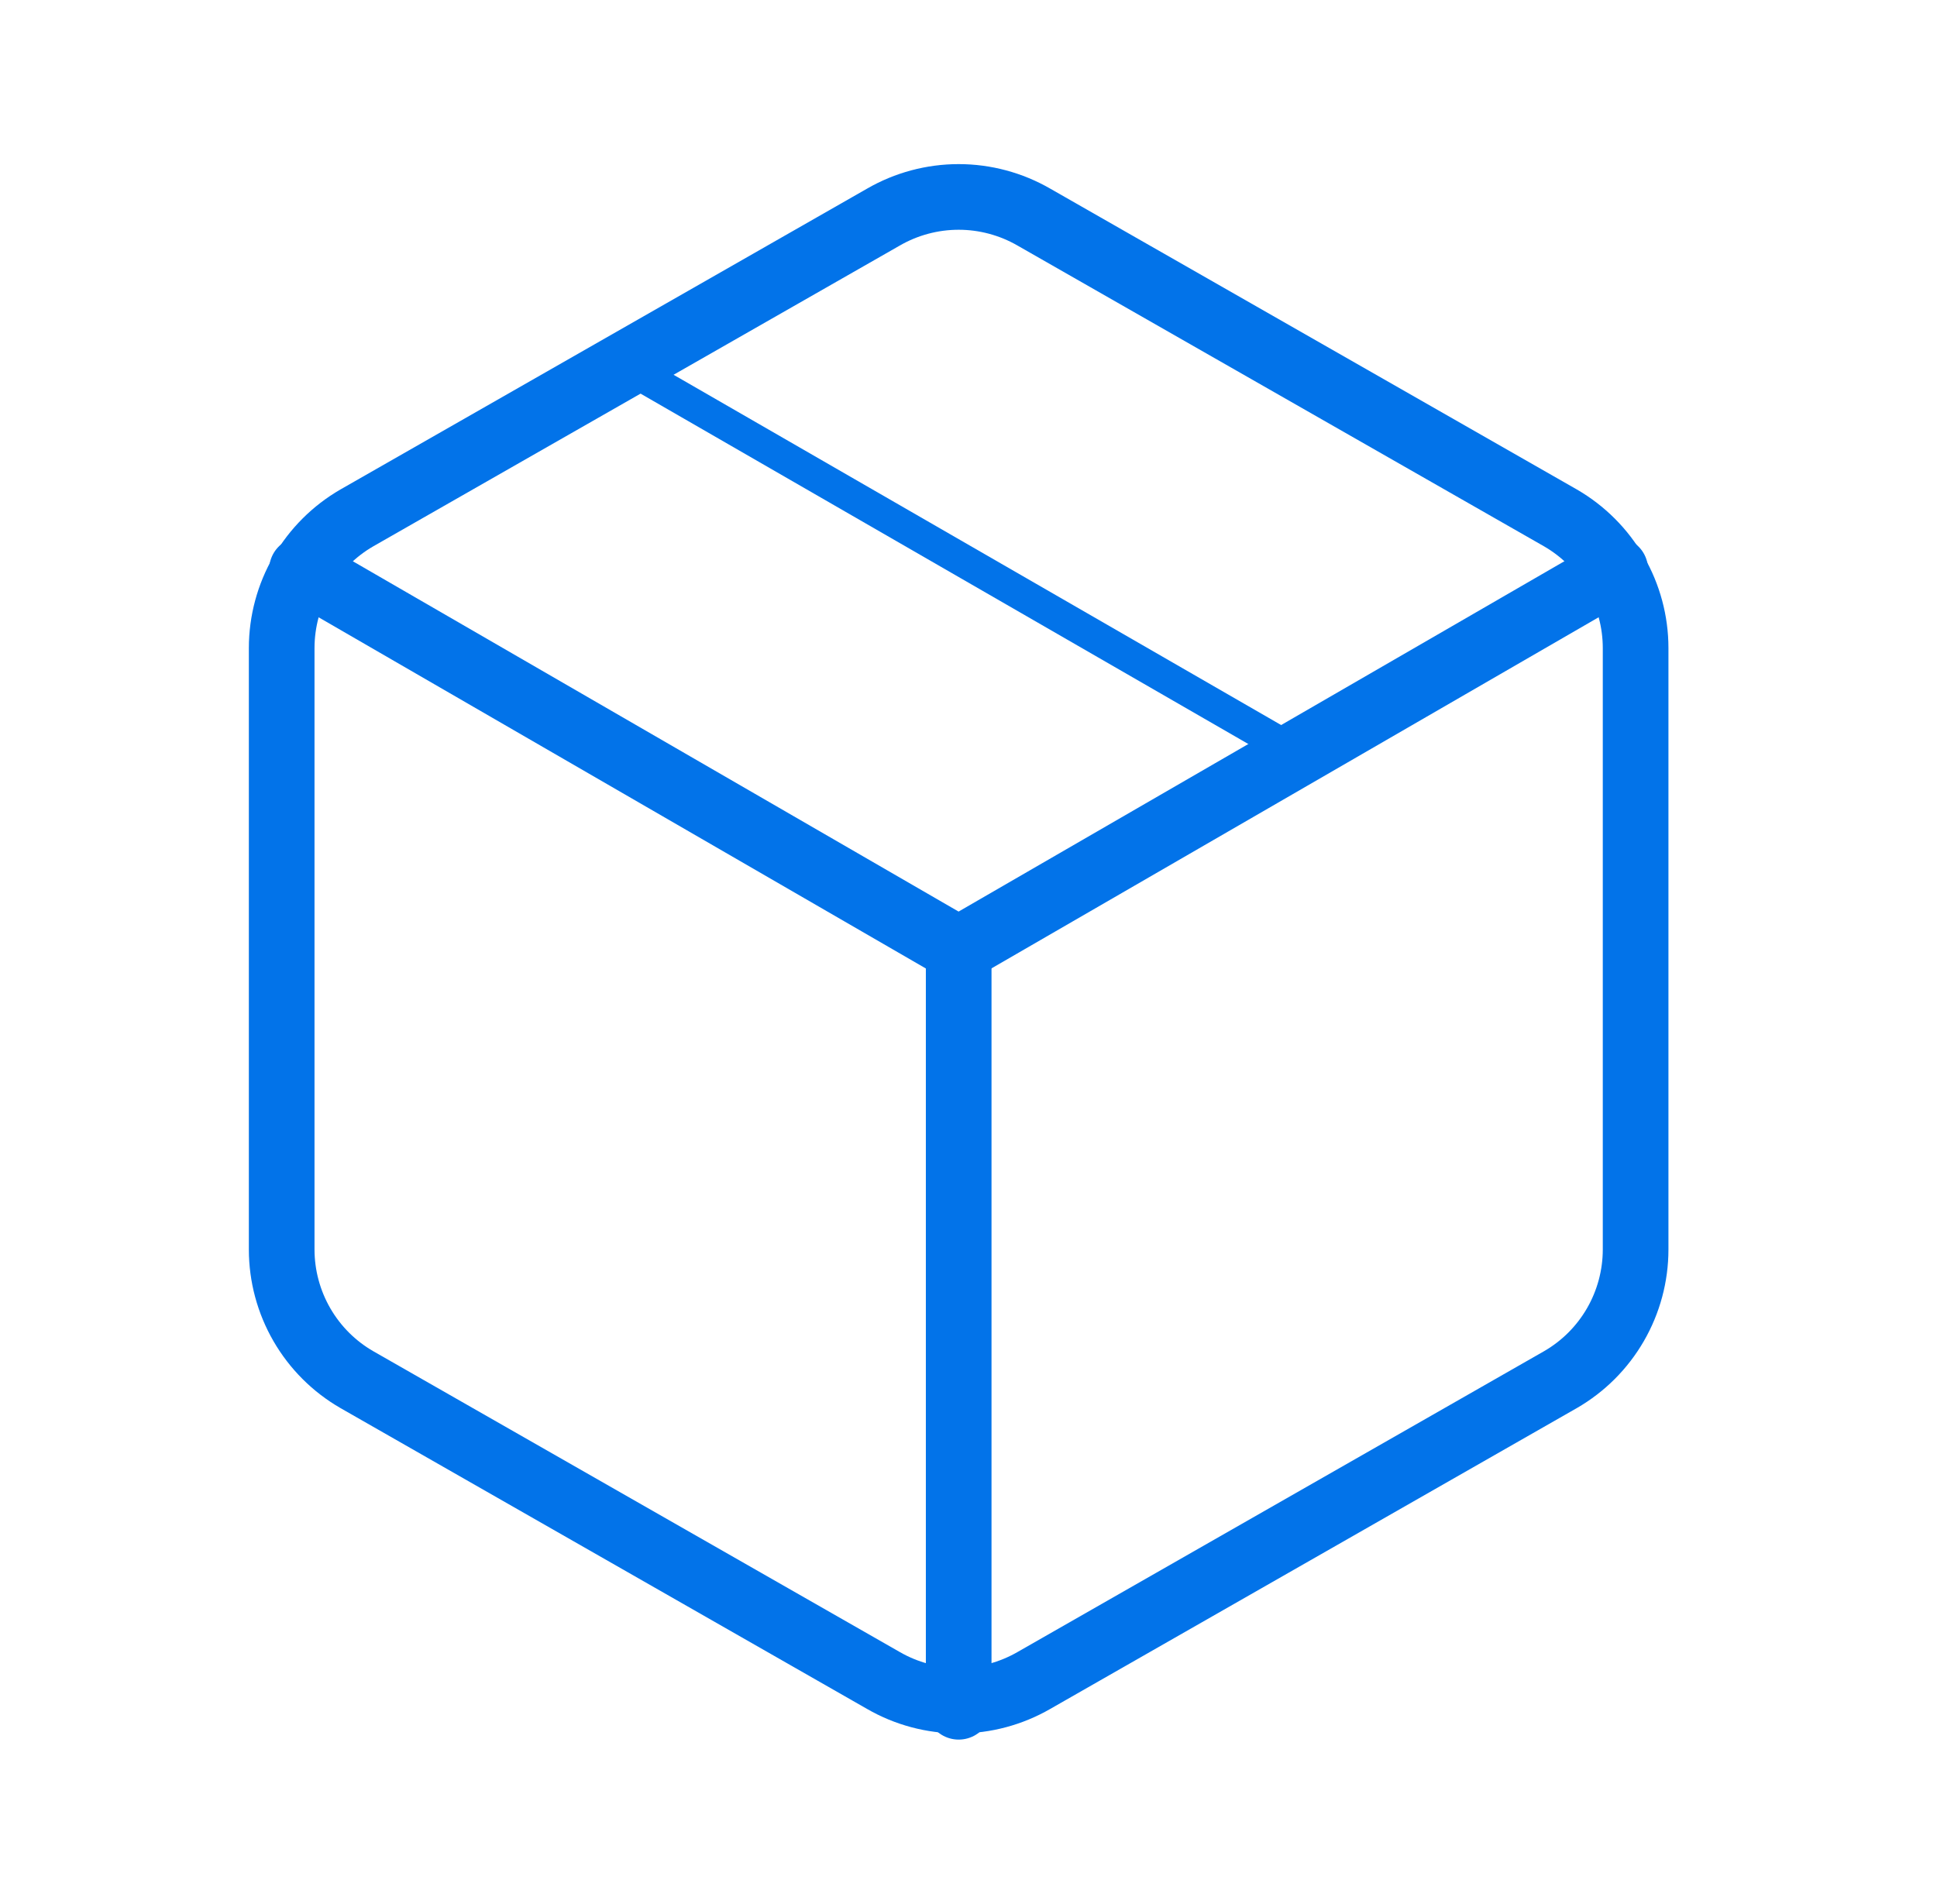 <svg width="59" height="58" viewBox="0 0 59 58" fill="none" xmlns="http://www.w3.org/2000/svg">
<path d="M39.512 22.949L18.893 11.059" stroke="#0273E9" stroke-linecap="round" stroke-linejoin="round"/>
<path d="M49.82 38.071V19.742C49.819 18.938 49.607 18.149 49.205 17.453C48.803 16.758 48.225 16.18 47.529 15.778L31.491 6.614C30.794 6.212 30.004 6 29.2 6C28.396 6 27.605 6.212 26.909 6.614L10.871 15.778C10.175 16.18 9.597 16.758 9.195 17.453C8.793 18.149 8.581 18.938 8.58 19.742V38.071C8.581 38.874 8.793 39.663 9.195 40.359C9.597 41.055 10.175 41.633 10.871 42.034L26.909 51.199C27.605 51.601 28.396 51.812 29.2 51.812C30.004 51.812 30.794 51.601 31.491 51.199L47.529 42.034C48.225 41.633 48.803 41.055 49.205 40.359C49.607 39.663 49.819 38.874 49.82 38.071Z" stroke="#0273E9" stroke-width="2" stroke-linecap="round" stroke-linejoin="round"/>
<path d="M9.197 17.358L29.198 28.928L49.2 17.358" stroke="#0273E9" stroke-width="2" stroke-linecap="round" stroke-linejoin="round"/>
<path d="M29.201 52V28.906" stroke="#0273E9" stroke-width="2" stroke-linecap="round" stroke-linejoin="round"/>
</svg>
